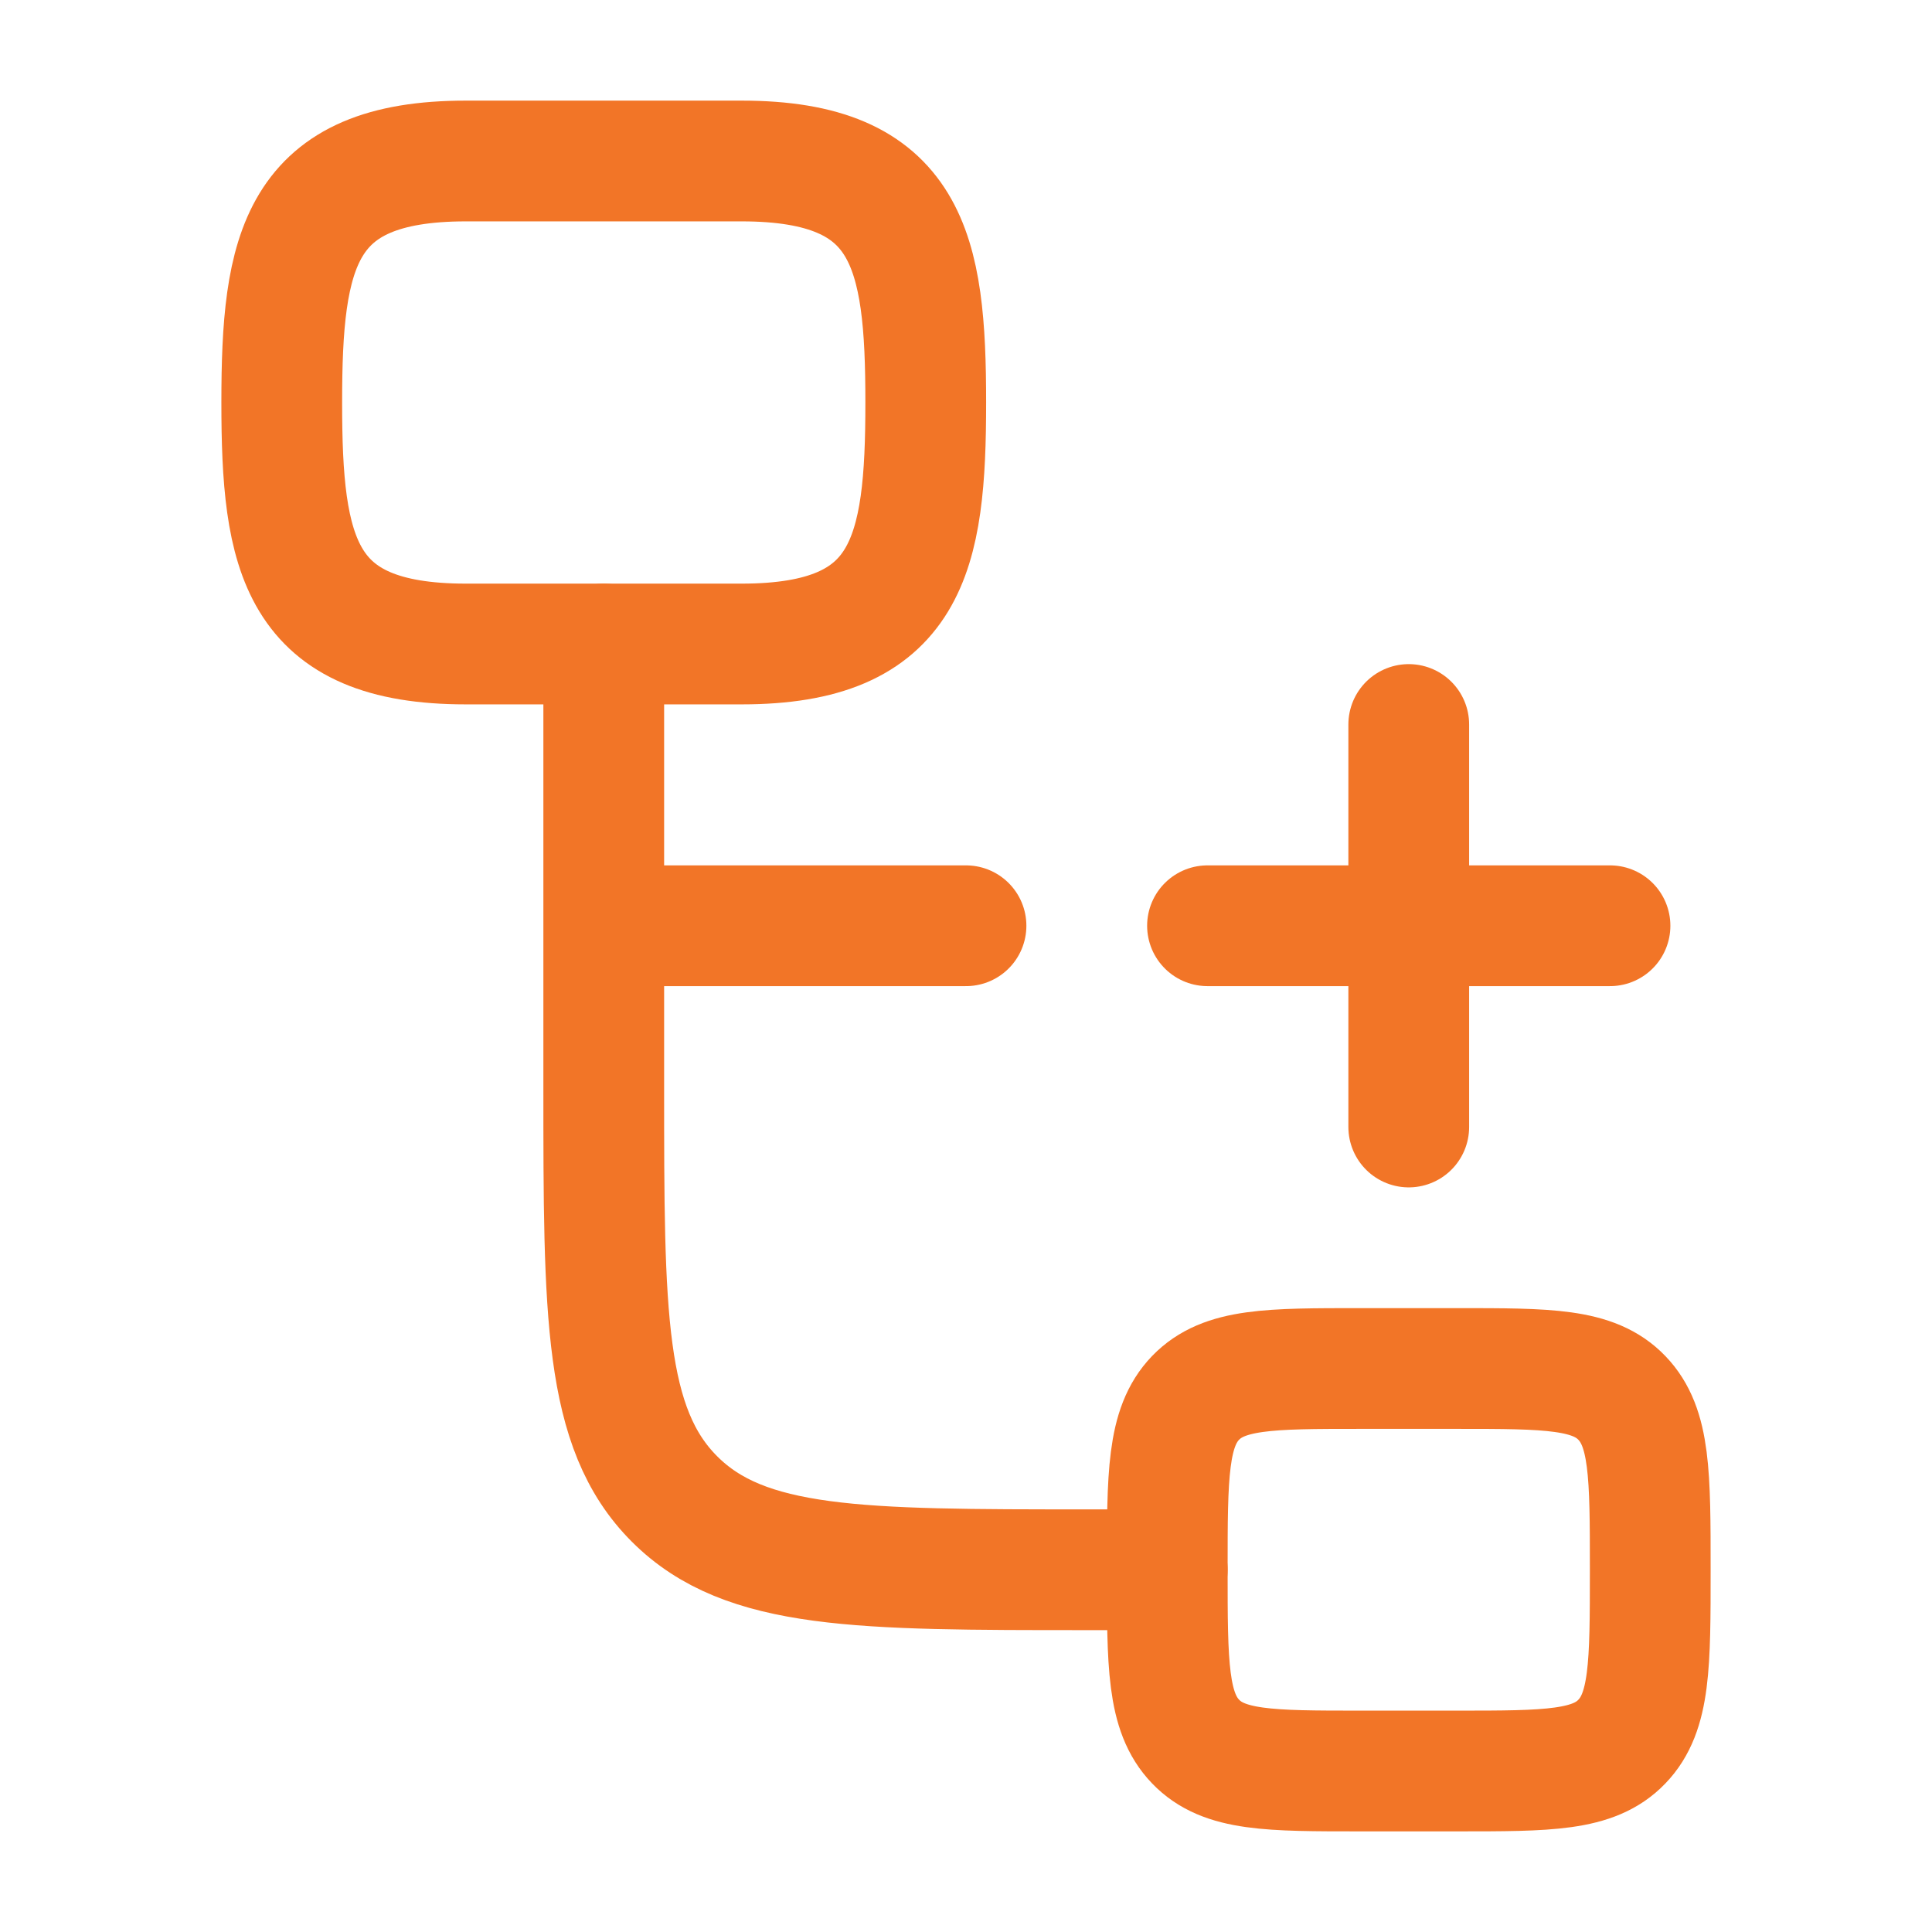 <svg xmlns="http://www.w3.org/2000/svg" width="24" height="24" fill="none"><path stroke="#F27527" stroke-linecap="round" stroke-linejoin="round" stroke-width="1.5" d="M14.5 19.5h-1c-2.828 0-4.243 0-5.121-.879C7.5 17.743 7.5 16.328 7.5 13.5v-2m0 0V8m0 3.5H12"/><path stroke="#F27527" stroke-width="1.5" d="M14.5 19.5c0-1.178 0-1.768.351-2.134C15.204 17 15.77 17 16.9 17h1.2c1.131 0 1.697 0 2.048.366.352.366.352.956.352 2.134s0 1.768-.352 2.134c-.35.366-.917.366-2.048.366h-1.2c-1.131 0-1.697 0-2.048-.366-.352-.366-.352-.956-.352-2.134ZM5.786 2h3.428C11.29 2 11.5 3.11 11.5 5s-.211 3-2.286 3H5.786C3.71 8 3.5 6.89 3.5 5s.211-3 2.286-3Z"/><path stroke="#F27527" stroke-linecap="round" stroke-linejoin="round" stroke-width="1.5" d="M17.5 9v5m2.5-2.5h-5"/></svg>